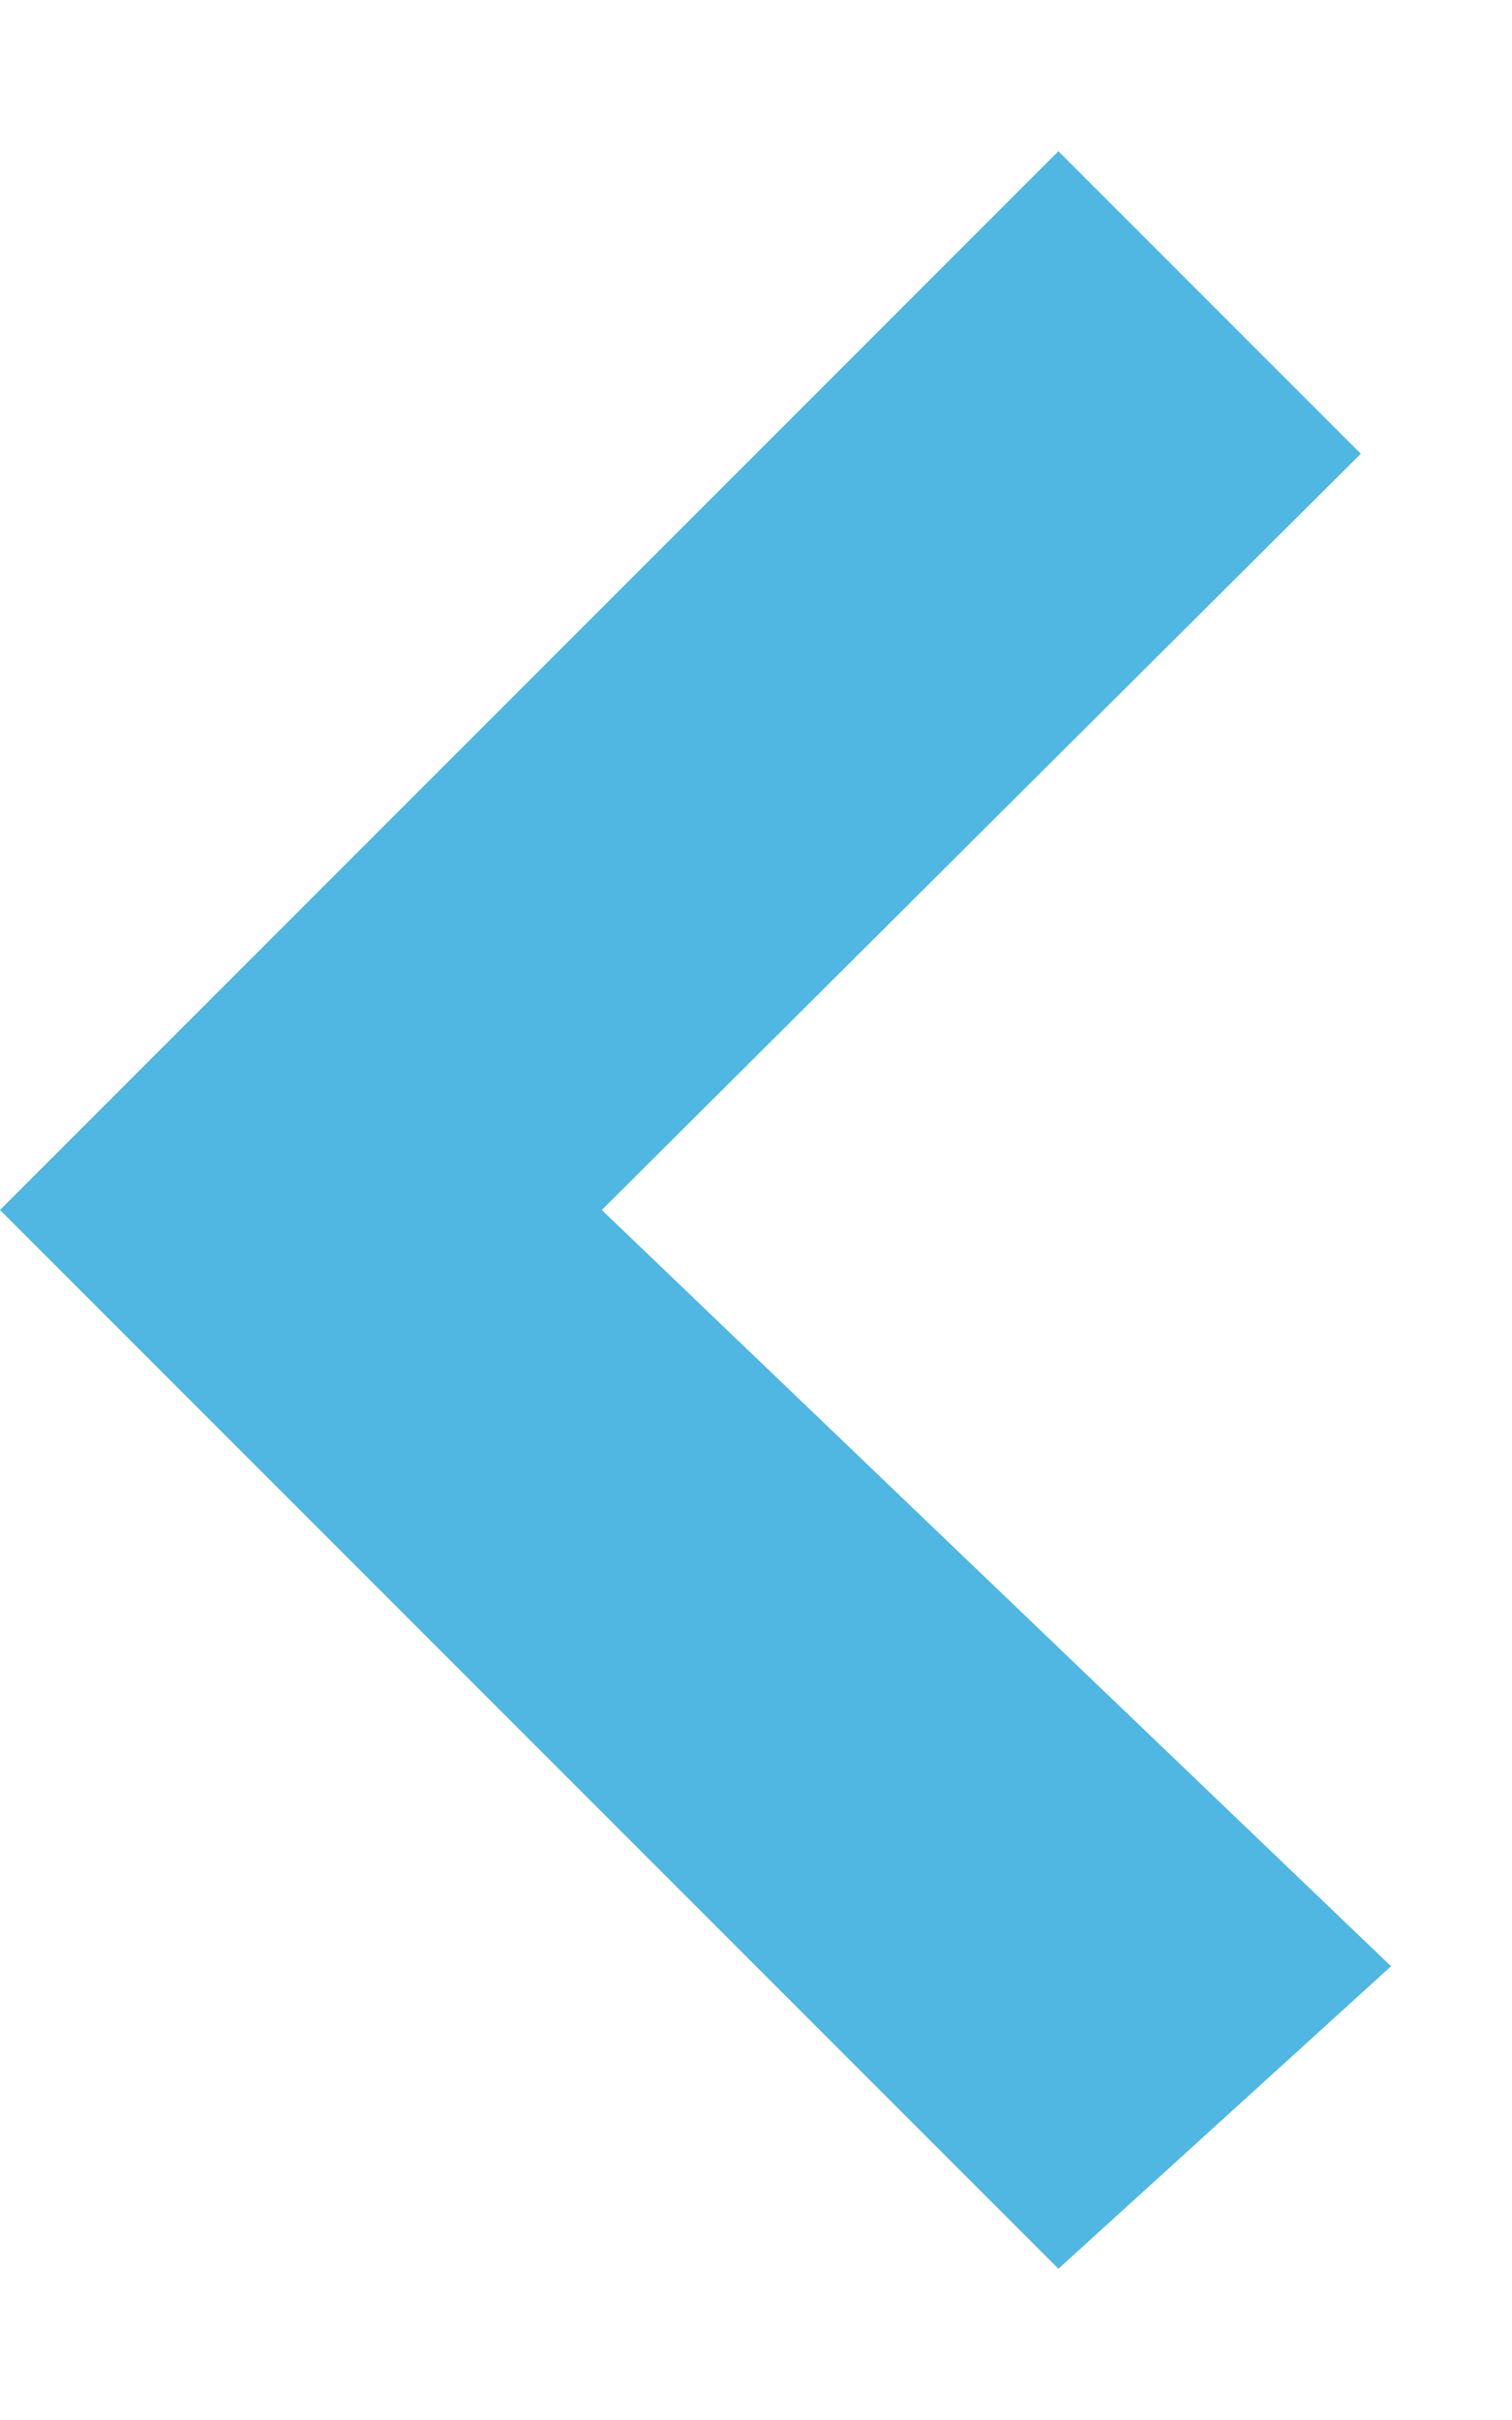 <?xml version="1.0" encoding="UTF-8" standalone="no"?>
<svg width="5px" height="8px" viewBox="0 0 5 8" version="1.1" xmlns="http://www.w3.org/2000/svg" xmlns:xlink="http://www.w3.org/1999/xlink">
    <!-- Generator: Sketch 46.2 (44496) - http://www.bohemiancoding.com/sketch -->
    <title>24_chevronleftSml_icon_24@1x</title>
    <desc>Created with Sketch.</desc>
    <defs></defs>
    <g id="Menu" stroke="none" stroke-width="1" fill="none" fill-rule="evenodd">
        <g id="Desktop-HD-Menu-Law-Firm" transform="translate(-29, -96)">
            <g id="Nav-Breadcrumb" transform="translate(0, 85)">
                <g id="24_chevronleftSml_icon_24" transform="translate(32, 15) rotate(-90) translate(-32, -15) translate(20, 3)">
                    <rect id="empty_icon_margins" x="0" y="0" width="24" height="24"></rect>
                    <polygon id="Shape" fill="#50B6E2" points="9.5 13.6 12 10.99 14.5 13.5 15.5 12.5 12 9 8.5 12.5"></polygon>
                </g>
            </g>
        </g>
    </g>
</svg>